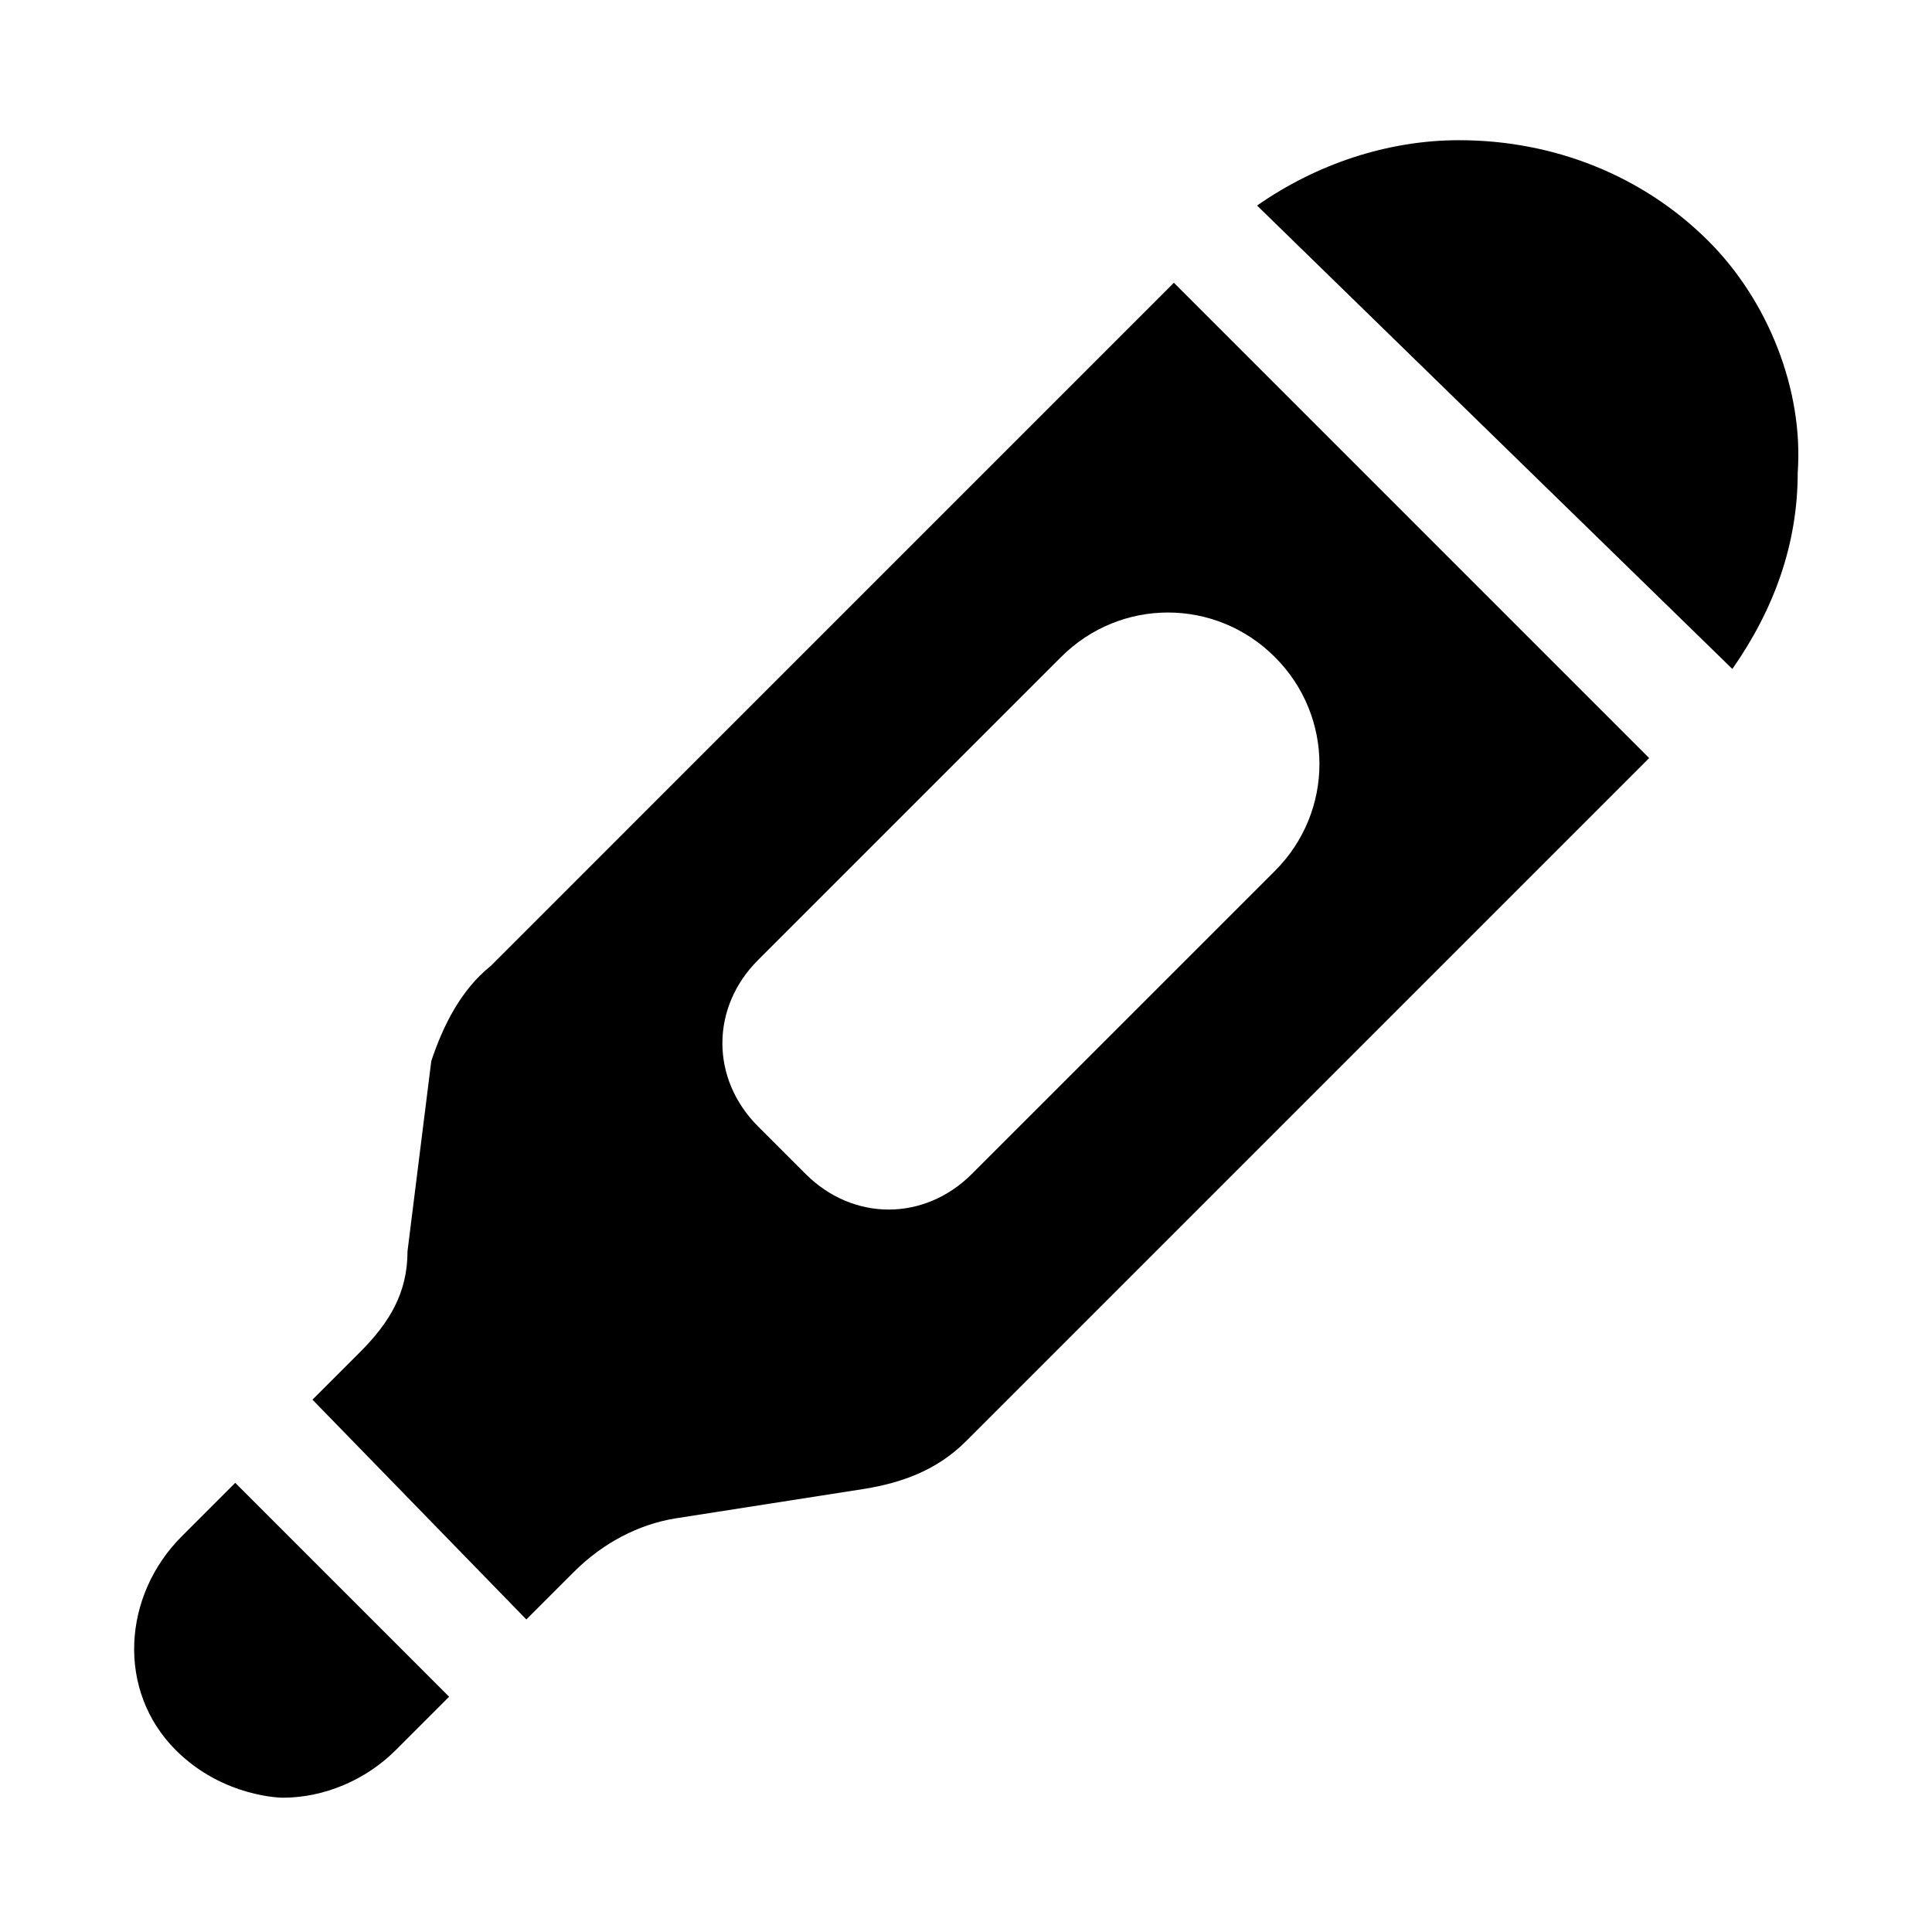 <?xml version="1.0" encoding="UTF-8"?>
<!-- Uploaded to: SVG Repo, www.svgrepo.com, Generator: SVG Repo Mixer Tools -->
<svg fill="#000000" width="800px" height="800px" version="1.1" viewBox="144 144 512 512" xmlns="http://www.w3.org/2000/svg">
 <path d="m263.02 593.65-14.168 14.168c-7.871 7.871-18.895 12.594-29.914 12.594 0 0-15.742 0-28.34-12.594-15.742-15.742-14.168-40.934 1.574-56.68l14.168-14.168zm340.07-272.37c11.02-15.742 17.32-33.062 17.32-51.957 1.574-22.043-7.871-45.656-23.617-61.402-17.32-17.32-40.934-26.766-66.125-26.766-18.895 0-37.785 6.297-53.531 17.32zm-22.043 23.617-181.05 181.05c-7.871 7.871-17.32 11.02-26.766 12.594l-50.383 7.871c-9.445 1.574-18.895 6.297-26.766 14.168l-12.594 12.594-56.68-58.246 12.594-12.594c7.871-7.871 12.594-15.742 12.594-26.766l6.301-50.383c3.148-9.445 7.875-18.891 15.746-25.188l181.05-181.06zm-99.188 29.914c15.742-15.742 15.742-40.934 0-56.68-15.742-15.742-40.934-15.742-56.68 0l-80.293 80.293c-12.594 12.594-12.594 31.488 0 44.082l12.594 12.594c12.594 12.594 31.488 12.594 44.082 0z"/>
</svg>